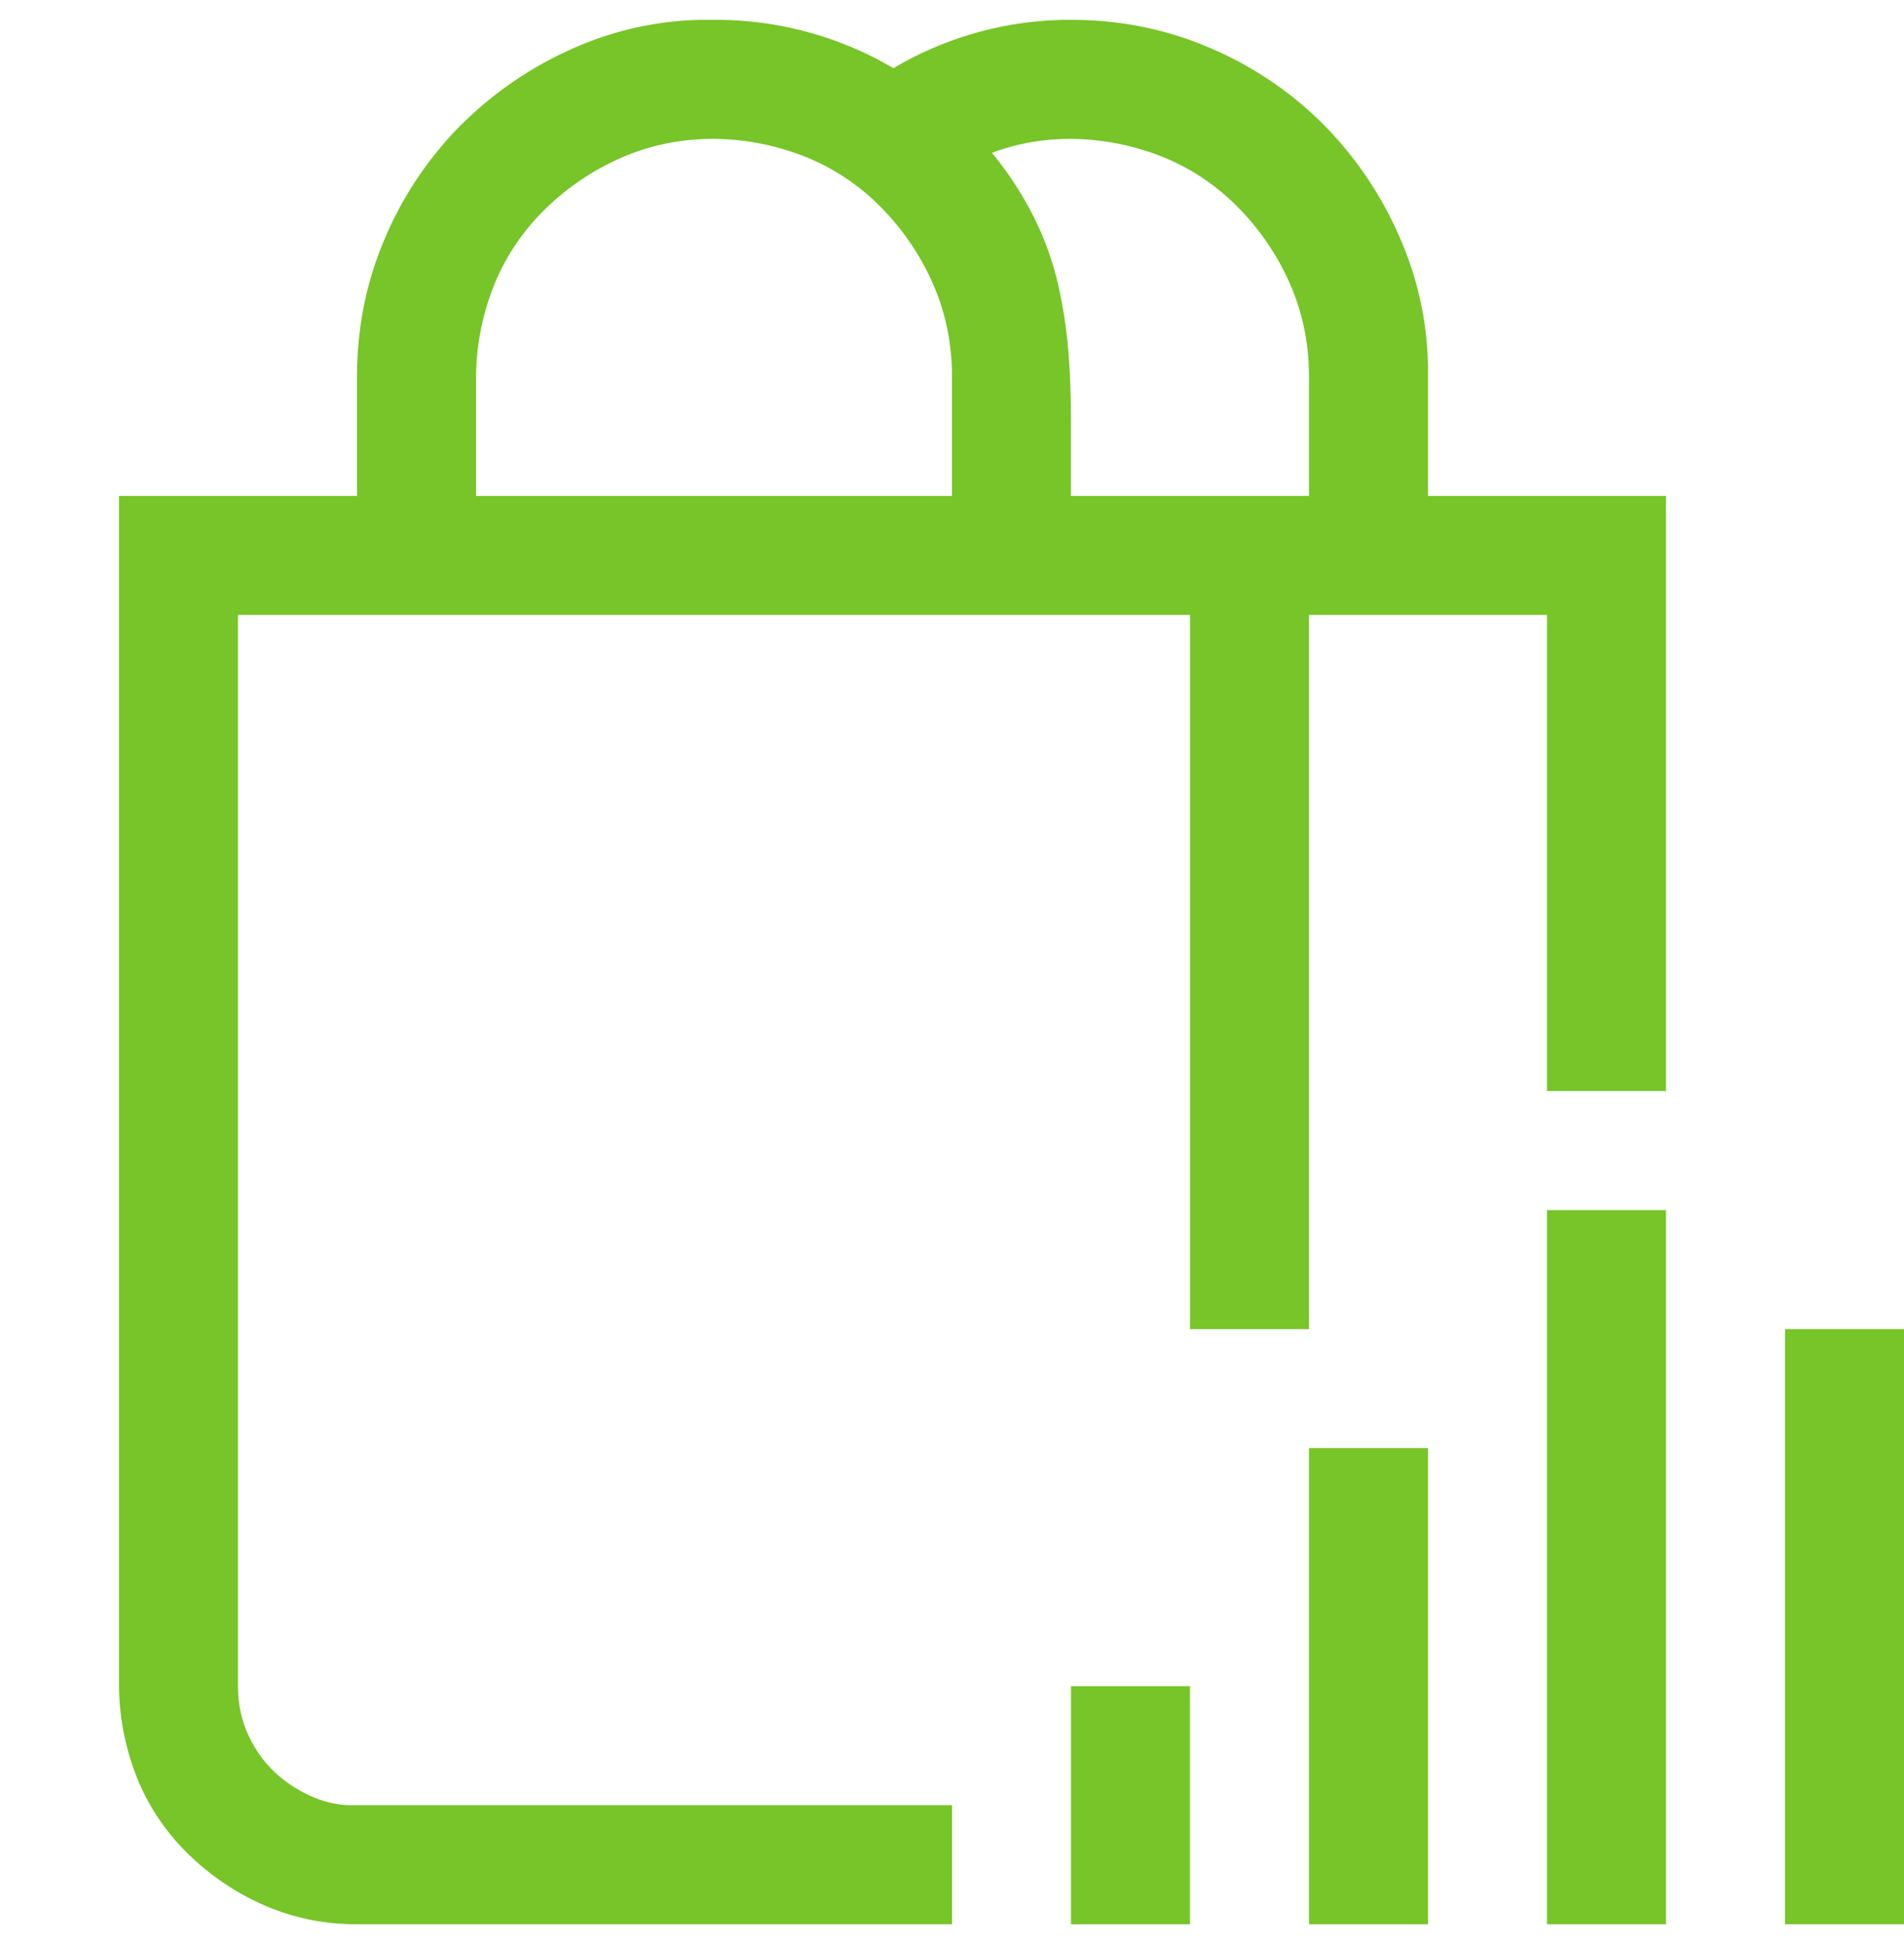 <svg width="48" height="49" fill="none" xmlns="http://www.w3.org/2000/svg"><g clip-path="url(#clip0_18_203)"><path d="M27 .5c1.234 0 2.398.234 3.492.703a9.03 9.03 0 012.86 1.922 9.284 9.284 0 011.945 2.883A8.363 8.363 0 0136 9.5v3h6v15h-3v-12h-6v18h-3v-18H6v27c0 .422.078.813.234 1.172.157.36.368.672.633.937.266.266.586.485.961.657.375.172.766.25 1.172.234h15v3H9a5.754 5.754 0 01-2.32-.469 6.388 6.388 0 01-1.922-1.289 5.609 5.609 0 01-1.29-1.898A6.395 6.395 0 013 42.5v-30h6v-3c0-1.234.234-2.398.703-3.492a9.03 9.03 0 011.922-2.86 9.362 9.362 0 012.86-1.945A8.321 8.321 0 0118 .5a8.81 8.81 0 014.523 1.219A8.726 8.726 0 0127 .5zm6 9c0-.828-.156-1.602-.469-2.32a6.388 6.388 0 00-1.289-1.922 5.609 5.609 0 00-1.898-1.29A6.395 6.395 0 0027 3.5c-.703 0-1.367.117-1.992.352a8.815 8.815 0 011.078 1.664 7.67 7.67 0 01.586 1.64c.125.547.21 1.102.258 1.664.047.563.07 1.164.07 1.805V12.5h6v-3zm-21 3h12v-3c0-.828-.156-1.602-.469-2.32a6.388 6.388 0 00-1.289-1.922 5.609 5.609 0 00-1.898-1.29A6.395 6.395 0 0018 3.5c-.828 0-1.602.156-2.32.469a6.39 6.39 0 00-1.922 1.289 5.607 5.607 0 00-1.29 1.898A6.394 6.394 0 0012 9.5v3zm36 21v15h-3v-15h3zm-9-3h3v18h-3v-18zm-6 6h3v12h-3v-12zm-6 6h3v6h-3v-6z" fill="#77C528"/></g><defs><clipPath id="clip0_18_203"><path fill="#fff" transform="translate(0 .5)" d="M0 0h48v48H0z"/></clipPath></defs></svg>